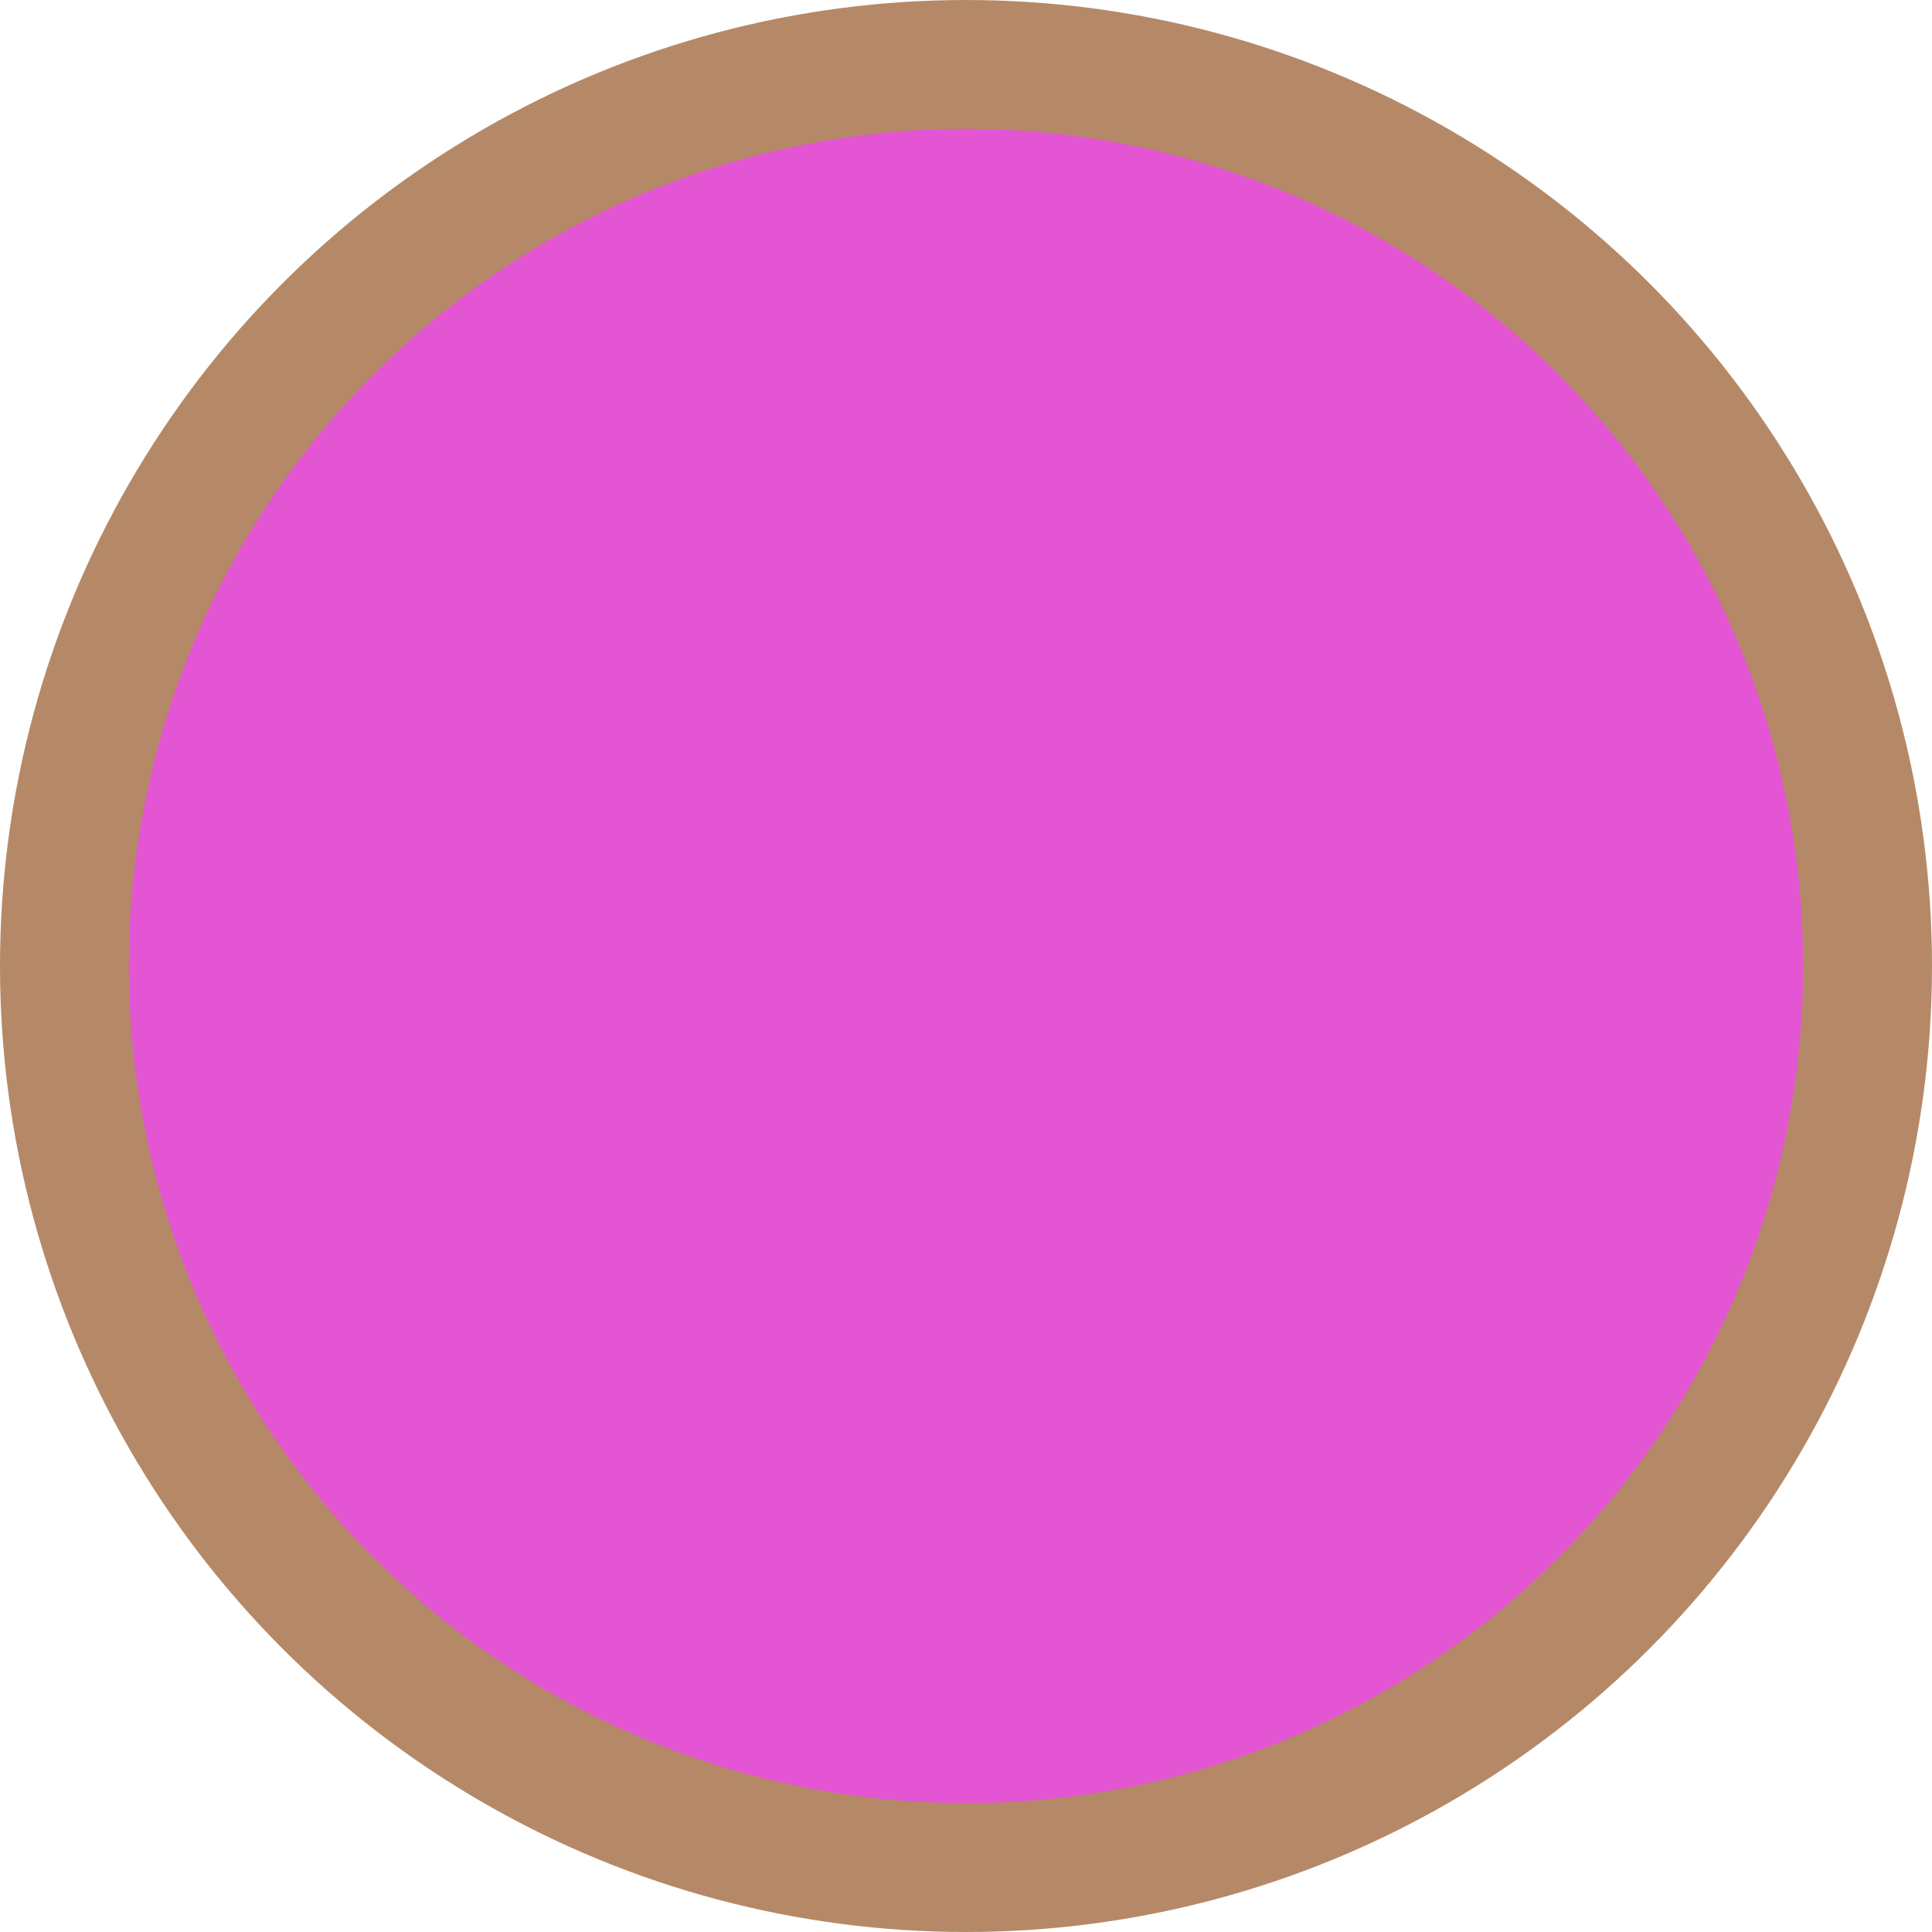 <svg viewBox='0 0 134775 134775' xmlns='http://www.w3.org/2000/svg' version='1.1' style='background-color:#ffffff'><circle cx='50%' cy='50%' r='67387' fill='#b58967'><animate attributeType='XML' attributeName='r' values='0;67387' dur='4s' begin='0.25s'/><animate attributeType='XML' attributeName='r' values='66713;67387;66713' dur='0.5s' begin='4.25s' repeatCount='indefinite'/></circle><circle cx='50%' cy='50%' r='58402' fill='#e355d2'><animate attributeType='XML' attributeName='r' values='0;58402' dur='4s' begin='0.25s'/><animate attributeType='XML' attributeName='r' values='57818;58402;57818' dur='0.5s' begin='4.25s' repeatCount='indefinite'/></circle></svg>